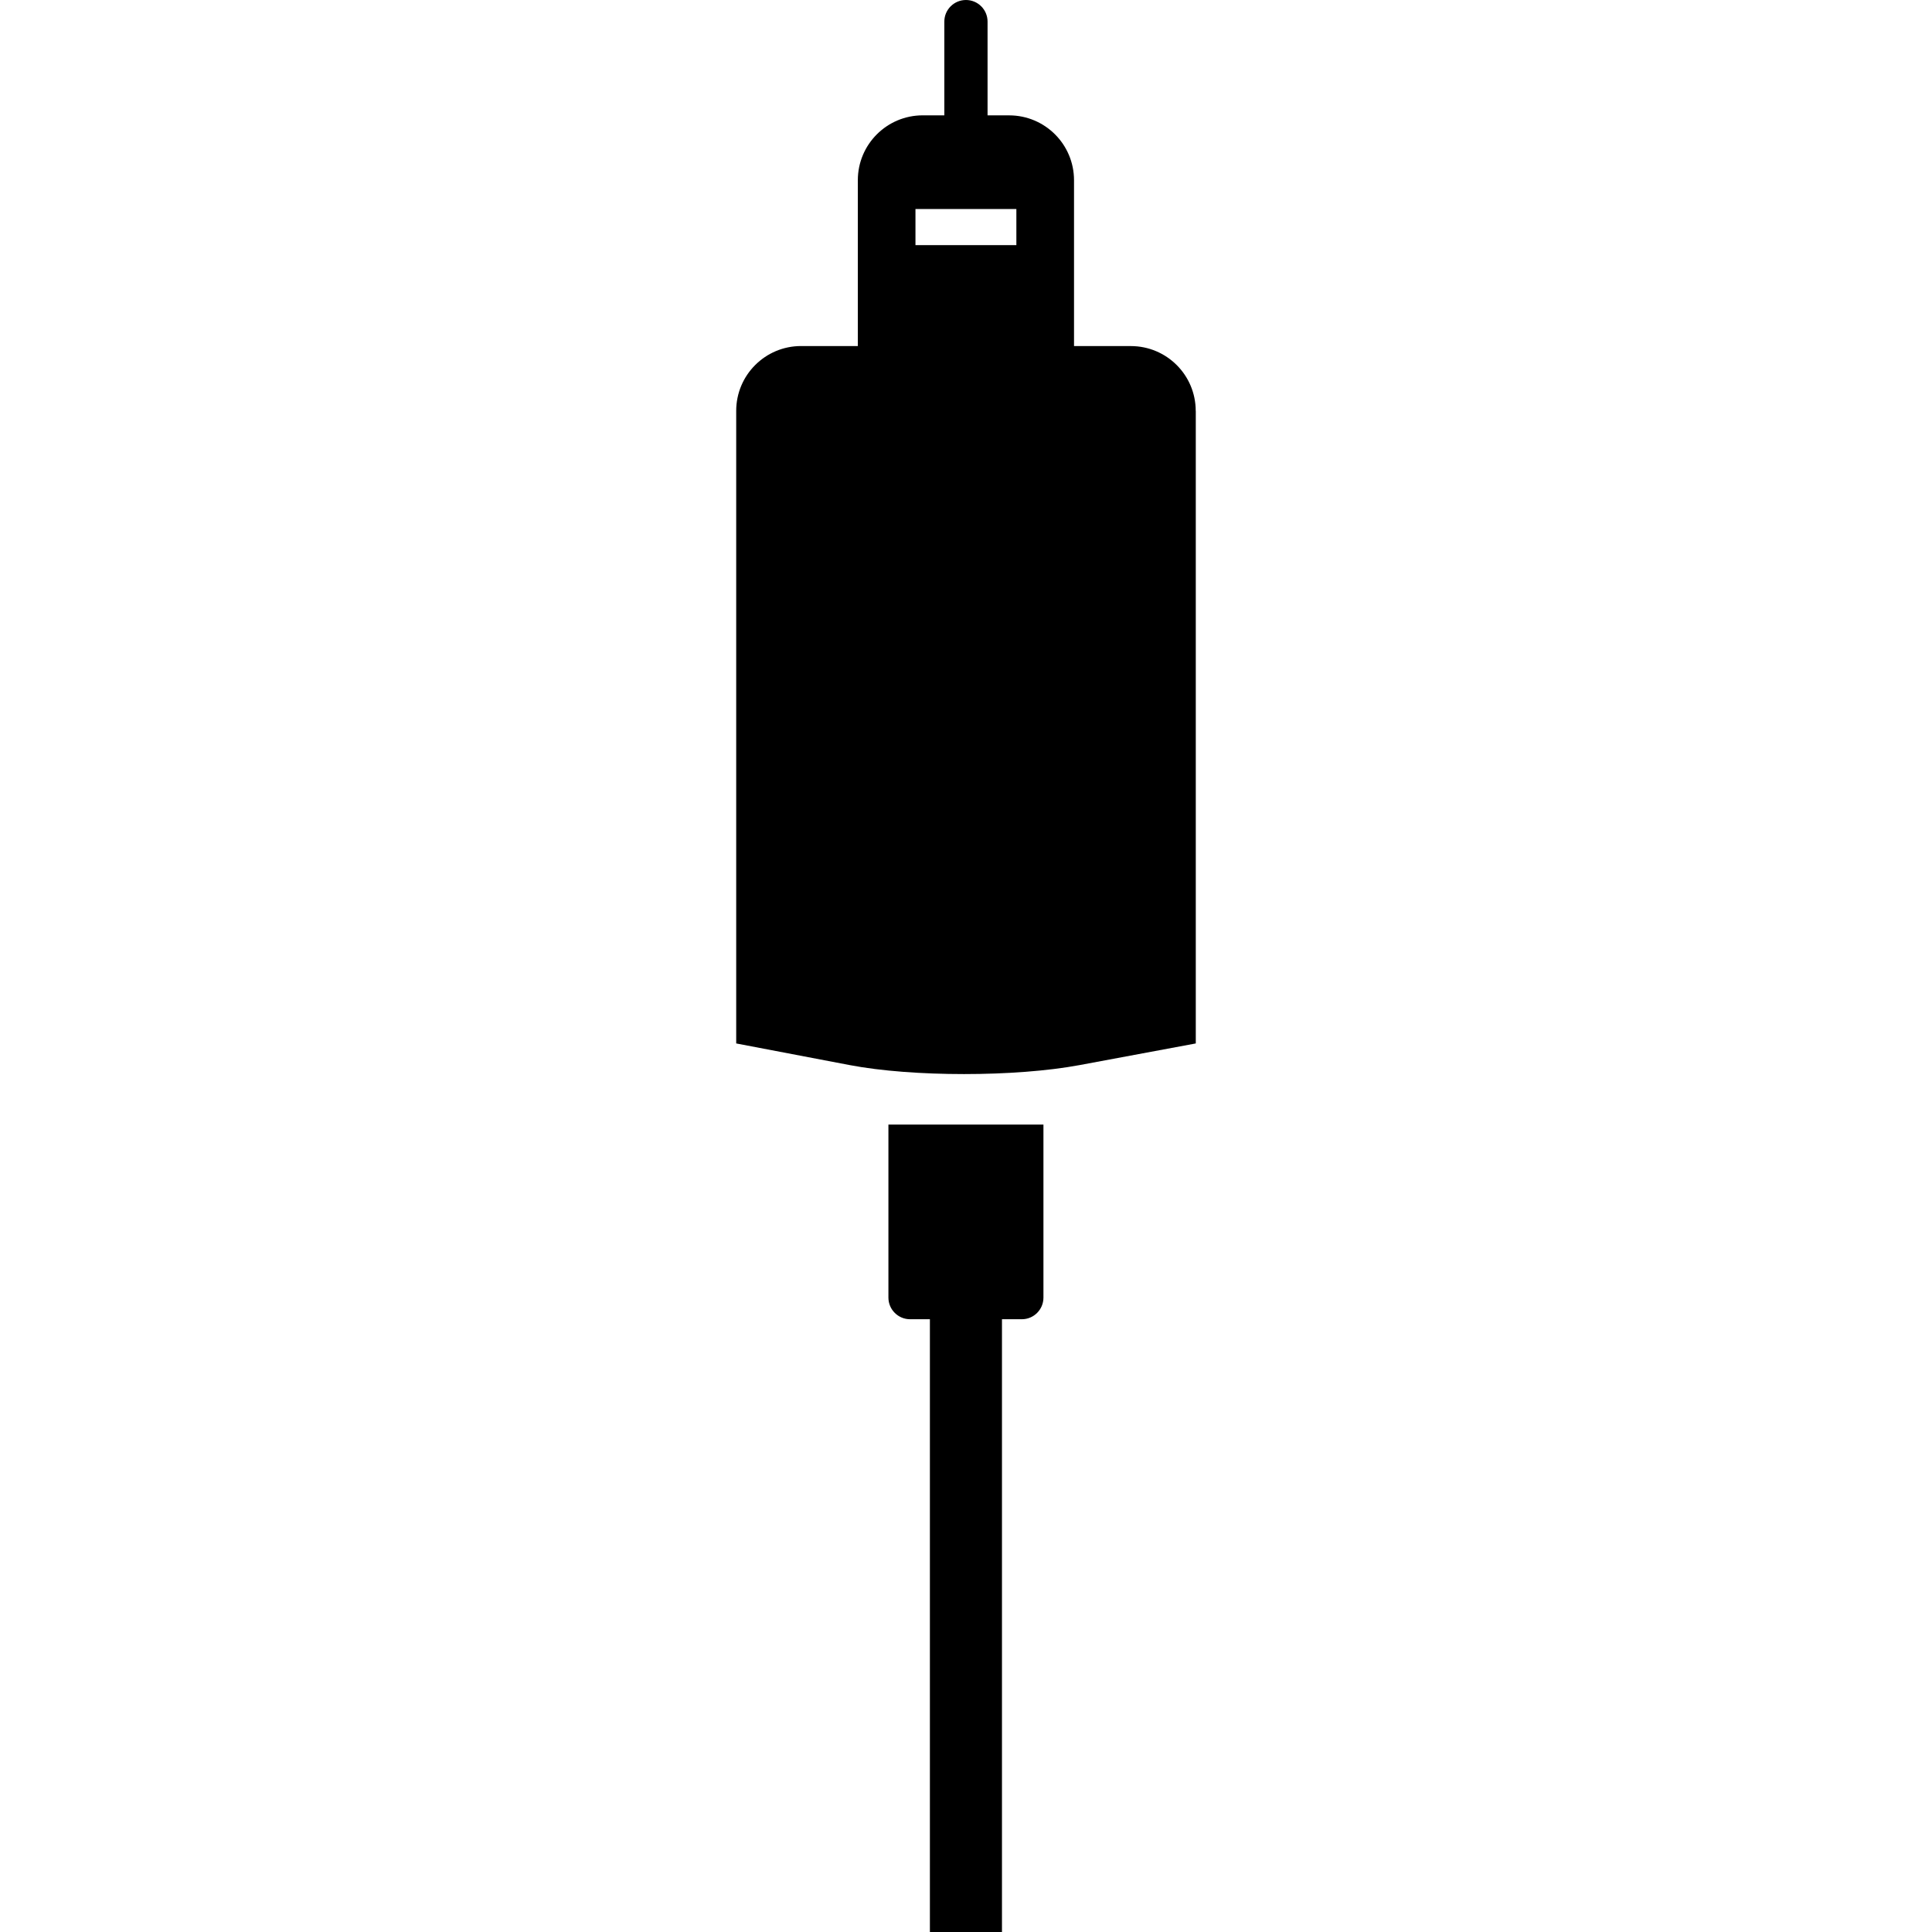 <?xml version="1.0" encoding="iso-8859-1"?>
<!-- Uploaded to: SVG Repo, www.svgrepo.com, Generator: SVG Repo Mixer Tools -->
<!DOCTYPE svg PUBLIC "-//W3C//DTD SVG 1.1//EN" "http://www.w3.org/Graphics/SVG/1.1/DTD/svg11.dtd">
<svg fill="#000000" version="1.1" id="Capa_1" xmlns="http://www.w3.org/2000/svg" xmlns:xlink="http://www.w3.org/1999/xlink" 
	 width="800px" height="800px" viewBox="0 0 400.041 400.042"
	 xml:space="preserve">
<g>
	<g>
		<path d="M247.586,85.082c0-7.419-6.02-13.423-13.437-13.423h-11.762V37.321c0-7.422-6.012-13.433-13.434-13.433h-4.468V4.474
			c0-2.473-2-4.474-4.473-4.474s-4.478,2.001-4.478,4.474v19.408h-4.472c-7.418,0-13.439,6.009-13.439,13.431v34.338h-11.754
			c-7.417,0-13.431,6.011-13.431,13.423v130.982l23.512,4.484c12.976,2.477,34.277,2.477,47.578,0s24.072-4.484,24.072-4.484V85.082
			H247.586z M210.449,50.752h-20.893v-7.468h20.893V50.752z"/>
		<path d="M207.468,400.034V273.163h4.111c2.469,0,4.477-2,4.477-4.484V232.86h-32.1v35.818c0,2.477,2.012,4.484,4.484,4.484h4.105
			v126.879h14.922V400.034z"/>
	</g>
</g>
</svg>